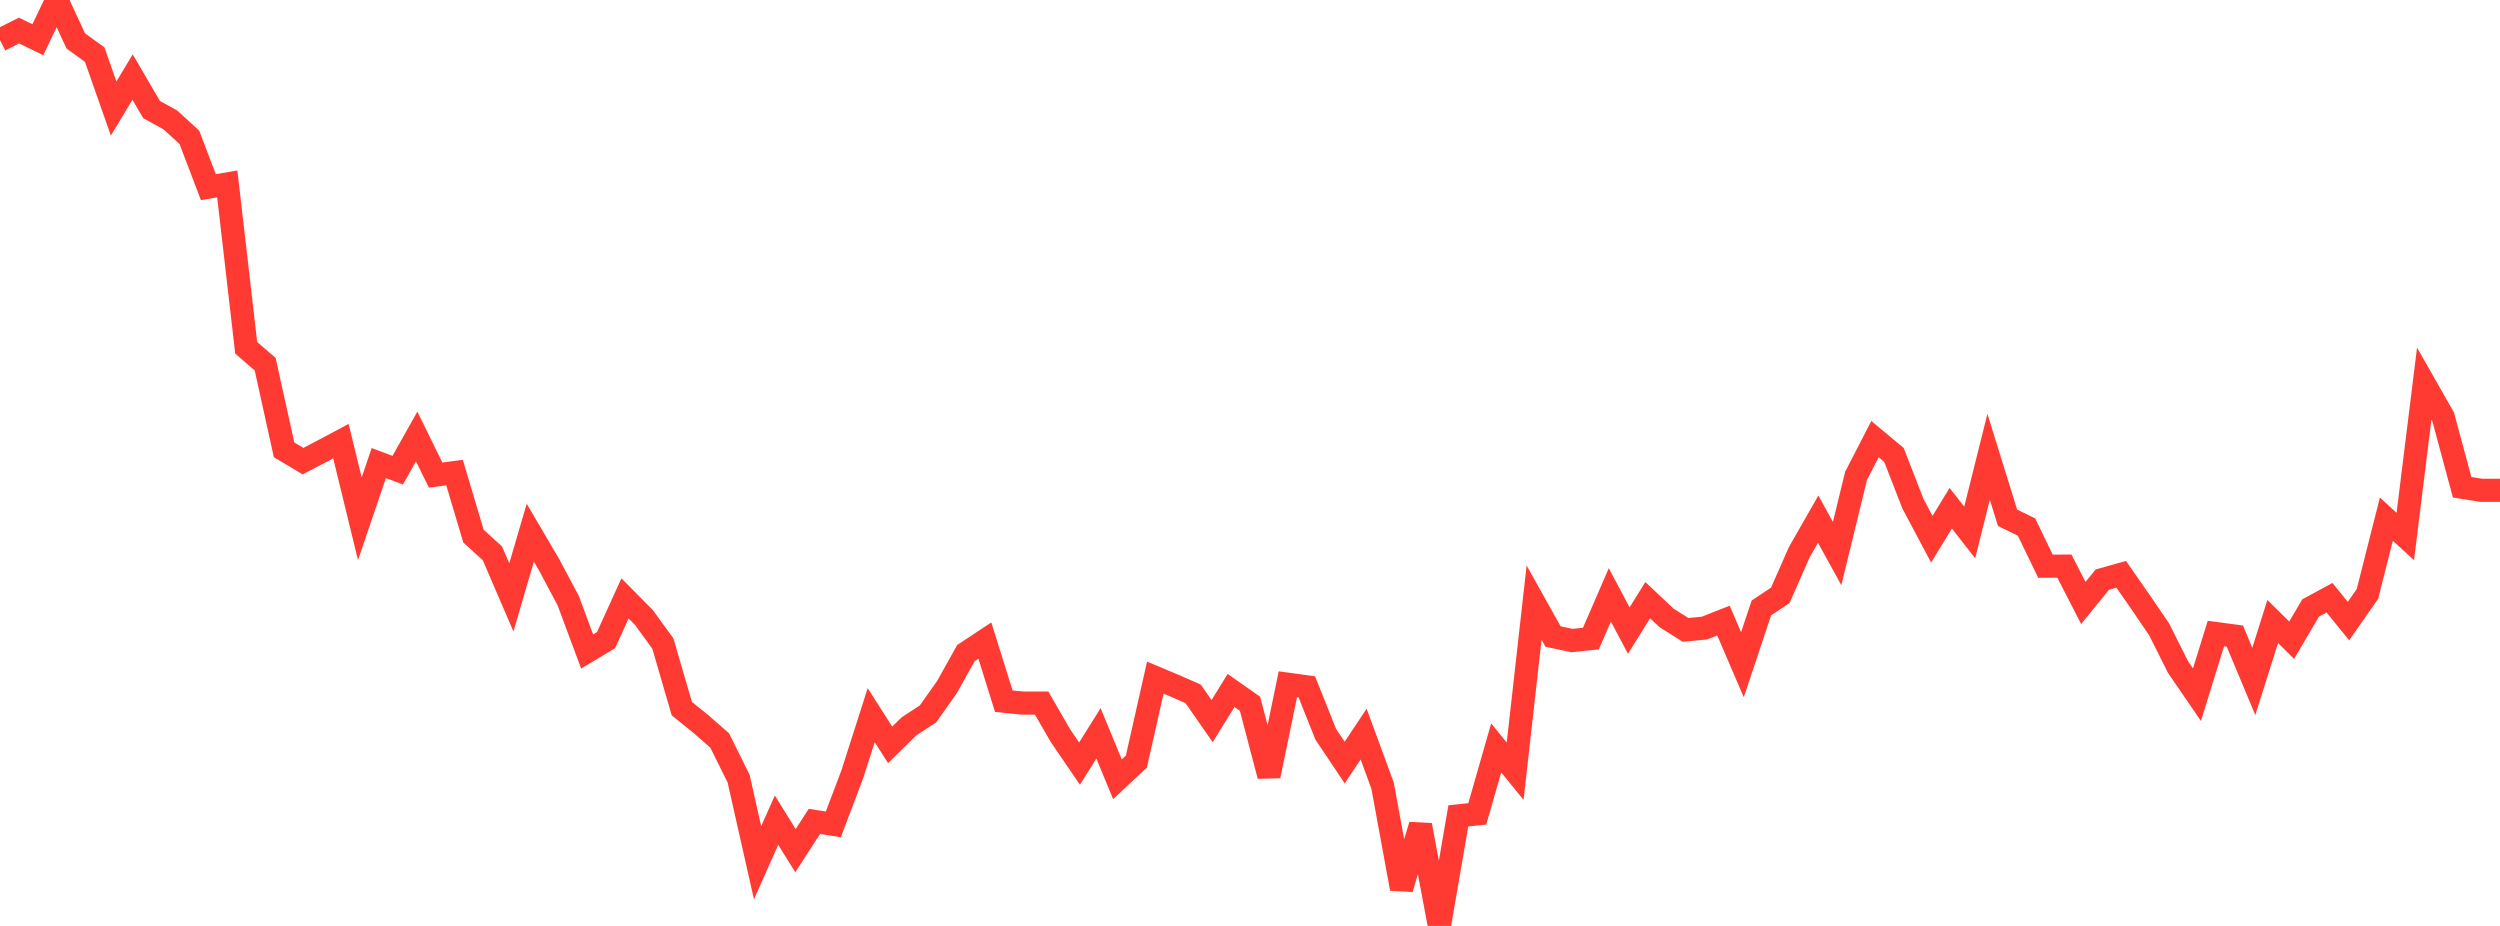 <?xml version="1.0" standalone="no"?>
<!DOCTYPE svg PUBLIC "-//W3C//DTD SVG 1.1//EN" "http://www.w3.org/Graphics/SVG/1.1/DTD/svg11.dtd">

<svg width="135" height="50" viewBox="0 0 135 50" preserveAspectRatio="none" 
  xmlns="http://www.w3.org/2000/svg"
  xmlns:xlink="http://www.w3.org/1999/xlink">


<polyline points="0.0, 2.167 1.023, 1.65 2.045, 2.145 3.068, 0.0 4.091, 2.21 5.114, 2.95 6.136, 5.862 7.159, 4.161 8.182, 5.913 9.205, 6.48 10.227, 7.417 11.25, 10.105 12.273, 9.932 13.295, 18.783 14.318, 19.665 15.341, 24.292 16.364, 24.901 17.386, 24.368 18.409, 23.821 19.432, 28.014 20.455, 25.006 21.477, 25.39 22.5, 23.569 23.523, 25.654 24.545, 25.52 25.568, 28.951 26.591, 29.882 27.614, 32.258 28.636, 28.766 29.659, 30.51 30.682, 32.433 31.705, 35.18 32.727, 34.567 33.75, 32.313 34.773, 33.346 35.795, 34.752 36.818, 38.266 37.841, 39.09 38.864, 39.987 39.886, 42.05 40.909, 46.589 41.932, 44.289 42.955, 45.936 43.977, 44.356 45.0, 44.516 46.023, 41.815 47.045, 38.619 48.068, 40.223 49.091, 39.218 50.114, 38.549 51.136, 37.102 52.159, 35.269 53.182, 34.592 54.205, 37.864 55.227, 37.967 56.25, 37.969 57.273, 39.739 58.295, 41.235 59.318, 39.601 60.341, 42.08 61.364, 41.126 62.386, 36.592 63.409, 37.021 64.432, 37.471 65.455, 38.94 66.477, 37.285 67.5, 38.003 68.523, 41.899 69.545, 36.949 70.568, 37.091 71.591, 39.651 72.614, 41.178 73.636, 39.641 74.659, 42.424 75.682, 47.99 76.705, 44.559 77.727, 50.0 78.75, 44.057 79.773, 43.95 80.795, 40.387 81.818, 41.645 82.841, 32.54 83.864, 34.372 84.886, 34.59 85.909, 34.482 86.932, 32.123 87.955, 34.052 88.977, 32.409 90.0, 33.372 91.023, 34.015 92.045, 33.915 93.068, 33.512 94.091, 35.897 95.114, 32.83 96.136, 32.148 97.159, 29.824 98.182, 28.035 99.205, 29.892 100.227, 25.697 101.25, 23.712 102.273, 24.565 103.295, 27.194 104.318, 29.118 105.341, 27.444 106.364, 28.755 107.386, 24.667 108.409, 27.962 109.432, 28.461 110.455, 30.575 111.477, 30.571 112.5, 32.561 113.523, 31.3 114.545, 31.013 115.568, 32.482 116.591, 33.982 117.614, 36.022 118.636, 37.513 119.659, 34.212 120.682, 34.349 121.705, 36.797 122.727, 33.561 123.75, 34.572 124.773, 32.831 125.795, 32.277 126.818, 33.541 127.841, 32.073 128.864, 28.034 129.886, 28.97 130.909, 20.716 131.932, 22.512 132.955, 26.311 133.977, 26.475 135.0, 26.475" fill="none" stroke="#ff3a33" stroke-width="1.25"/>

</svg>